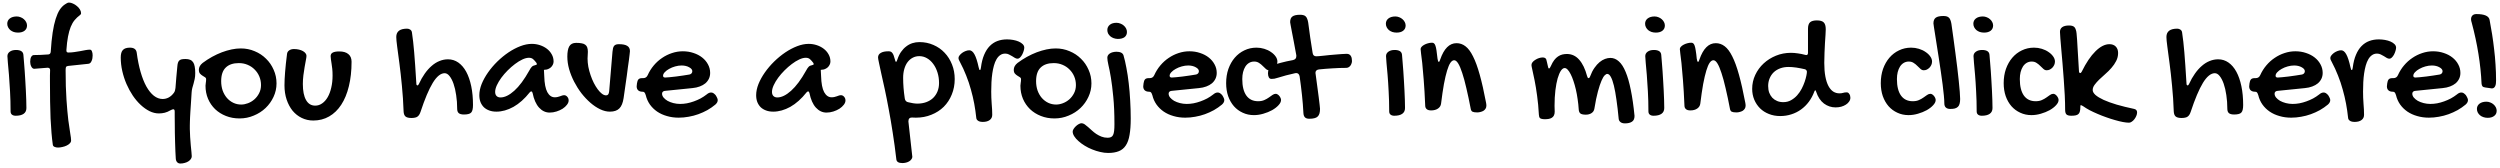 <svg width="253" height="17" viewBox="0 0 253 17" fill="none" xmlns="http://www.w3.org/2000/svg">
<path d="M1.82 3.299C1.669 3.299 1.526 3.278 1.391 3.236C1.26 3.19 1.146 3.127 1.047 3.049C0.953 2.966 0.878 2.869 0.82 2.76C0.763 2.651 0.734 2.531 0.734 2.401C0.734 2.182 0.82 2.005 0.992 1.869C1.169 1.734 1.404 1.666 1.695 1.666C1.831 1.666 1.961 1.692 2.086 1.744C2.211 1.791 2.32 1.856 2.414 1.94C2.513 2.023 2.591 2.122 2.648 2.236C2.706 2.346 2.734 2.46 2.734 2.58C2.734 2.804 2.651 2.981 2.484 3.111C2.323 3.236 2.102 3.299 1.82 3.299ZM0.75 5.682C0.75 5.499 0.828 5.351 0.984 5.236C1.146 5.117 1.357 5.057 1.617 5.057C2.086 5.057 2.336 5.218 2.367 5.541C2.388 5.765 2.409 6.018 2.43 6.299C2.456 6.58 2.479 6.88 2.5 7.197C2.526 7.51 2.547 7.835 2.562 8.174C2.583 8.507 2.602 8.838 2.617 9.166C2.633 9.489 2.646 9.802 2.656 10.104C2.667 10.406 2.672 10.682 2.672 10.932C2.672 11.192 2.578 11.387 2.391 11.518C2.208 11.648 1.94 11.713 1.586 11.713C1.424 11.713 1.297 11.674 1.203 11.596C1.115 11.523 1.07 11.414 1.07 11.268C1.07 10.549 1.052 9.877 1.016 9.252C0.984 8.622 0.948 8.062 0.906 7.572C0.87 7.083 0.833 6.677 0.797 6.354C0.766 6.026 0.75 5.802 0.75 5.682ZM3.453 6.963C3.333 6.953 3.237 6.874 3.164 6.729C3.091 6.583 3.055 6.421 3.055 6.244C3.055 6.161 3.062 6.08 3.078 6.002C3.089 5.919 3.109 5.846 3.141 5.783C3.172 5.721 3.211 5.671 3.258 5.635C3.305 5.593 3.359 5.572 3.422 5.572C3.615 5.572 3.836 5.567 4.086 5.557C4.336 5.541 4.604 5.526 4.891 5.51C5.036 5.494 5.117 5.408 5.133 5.252C5.18 4.497 5.245 3.846 5.328 3.299C5.411 2.752 5.513 2.291 5.633 1.916C5.753 1.536 5.888 1.229 6.039 0.994C6.195 0.76 6.367 0.58 6.555 0.455C6.612 0.414 6.68 0.372 6.758 0.33C6.836 0.283 6.909 0.26 6.977 0.26C7.107 0.26 7.242 0.294 7.383 0.361C7.529 0.424 7.661 0.507 7.781 0.611C7.906 0.71 8.008 0.825 8.086 0.955C8.164 1.08 8.203 1.205 8.203 1.33C8.203 1.377 8.193 1.416 8.172 1.447C8.151 1.473 8.125 1.499 8.094 1.526C7.891 1.677 7.711 1.846 7.555 2.033C7.398 2.221 7.266 2.45 7.156 2.721C7.047 2.992 6.956 3.317 6.883 3.697C6.81 4.078 6.755 4.536 6.719 5.072C6.719 5.156 6.732 5.218 6.758 5.26C6.789 5.296 6.844 5.315 6.922 5.315C7.125 5.315 7.328 5.299 7.531 5.268C7.74 5.236 7.938 5.205 8.125 5.174C8.312 5.137 8.49 5.104 8.656 5.072C8.823 5.041 8.971 5.026 9.102 5.026C9.195 5.026 9.263 5.083 9.305 5.197C9.352 5.307 9.375 5.442 9.375 5.604C9.375 5.697 9.367 5.794 9.352 5.893C9.336 5.992 9.31 6.08 9.273 6.158C9.242 6.236 9.201 6.304 9.148 6.361C9.096 6.414 9.031 6.445 8.953 6.455L6.875 6.674C6.766 6.69 6.698 6.734 6.672 6.807C6.651 6.88 6.641 6.981 6.641 7.111C6.641 8.262 6.669 9.252 6.727 10.08C6.784 10.908 6.846 11.604 6.914 12.166C6.987 12.734 7.052 13.179 7.109 13.502C7.167 13.83 7.195 14.067 7.195 14.213C7.195 14.322 7.151 14.421 7.062 14.51C6.979 14.598 6.87 14.674 6.734 14.736C6.604 14.799 6.461 14.846 6.305 14.877C6.148 14.914 6.003 14.932 5.867 14.932C5.737 14.932 5.62 14.908 5.516 14.861C5.417 14.82 5.359 14.747 5.344 14.643C5.292 14.278 5.247 13.877 5.211 13.44C5.174 13.007 5.143 12.525 5.117 11.994C5.096 11.468 5.081 10.893 5.07 10.268C5.06 9.637 5.055 8.947 5.055 8.197C5.055 8.005 5.055 7.817 5.055 7.635C5.055 7.453 5.06 7.27 5.07 7.088C5.07 6.932 4.984 6.854 4.812 6.854L3.453 6.963ZM16.078 11.479C15.766 11.479 15.453 11.403 15.141 11.252C14.828 11.096 14.529 10.885 14.242 10.619C13.956 10.354 13.69 10.041 13.445 9.682C13.2 9.317 12.987 8.927 12.805 8.51C12.622 8.088 12.479 7.648 12.375 7.19C12.271 6.731 12.219 6.273 12.219 5.815C12.219 5.46 12.292 5.208 12.438 5.057C12.583 4.901 12.82 4.822 13.148 4.822C13.56 4.822 13.789 4.992 13.836 5.33C13.93 6.049 14.06 6.697 14.227 7.276C14.393 7.854 14.588 8.346 14.812 8.752C15.042 9.158 15.294 9.471 15.57 9.69C15.852 9.908 16.148 10.018 16.461 10.018C16.685 10.018 16.896 9.963 17.094 9.854C17.292 9.739 17.463 9.58 17.609 9.377C17.662 9.299 17.695 9.223 17.711 9.151C17.732 9.078 17.747 8.994 17.758 8.901C17.784 8.531 17.812 8.169 17.844 7.815C17.88 7.455 17.914 7.096 17.945 6.736C17.956 6.58 17.977 6.453 18.008 6.354C18.039 6.255 18.086 6.177 18.148 6.119C18.211 6.062 18.292 6.023 18.391 6.002C18.495 5.981 18.625 5.971 18.781 5.971C18.958 5.971 19.109 5.997 19.234 6.049C19.359 6.096 19.461 6.177 19.539 6.291C19.617 6.401 19.672 6.546 19.703 6.729C19.74 6.906 19.758 7.127 19.758 7.393C19.758 7.622 19.74 7.822 19.703 7.994C19.672 8.161 19.633 8.32 19.586 8.471C19.544 8.617 19.503 8.762 19.461 8.908C19.424 9.049 19.401 9.205 19.391 9.377C19.365 9.809 19.341 10.184 19.32 10.502C19.299 10.815 19.281 11.083 19.266 11.307C19.255 11.531 19.245 11.723 19.234 11.885C19.229 12.046 19.224 12.19 19.219 12.315C19.213 12.445 19.211 12.567 19.211 12.682C19.211 12.796 19.211 12.921 19.211 13.057C19.211 13.302 19.221 13.567 19.242 13.854C19.263 14.145 19.284 14.424 19.305 14.69C19.331 14.955 19.354 15.19 19.375 15.393C19.396 15.596 19.406 15.736 19.406 15.815C19.406 15.914 19.375 16.007 19.312 16.096C19.25 16.184 19.167 16.262 19.062 16.33C18.958 16.398 18.836 16.45 18.695 16.486C18.555 16.528 18.406 16.549 18.25 16.549C18.115 16.549 18.005 16.502 17.922 16.408C17.844 16.32 17.799 16.2 17.789 16.049C17.773 15.851 17.76 15.609 17.75 15.322C17.74 15.041 17.729 14.739 17.719 14.416C17.708 14.098 17.701 13.773 17.695 13.44C17.695 13.111 17.693 12.804 17.688 12.518C17.682 12.236 17.68 11.989 17.68 11.775C17.68 11.562 17.68 11.408 17.68 11.315C17.68 11.221 17.669 11.156 17.648 11.119C17.628 11.078 17.588 11.057 17.531 11.057C17.5 11.057 17.458 11.067 17.406 11.088C17.354 11.104 17.294 11.132 17.227 11.174C17.044 11.283 16.859 11.361 16.672 11.408C16.484 11.455 16.287 11.479 16.078 11.479ZM20.797 8.674C20.797 8.585 20.807 8.486 20.828 8.377C20.849 8.268 20.859 8.148 20.859 8.018C20.859 7.929 20.82 7.861 20.742 7.815C20.669 7.768 20.586 7.716 20.492 7.658C20.398 7.601 20.312 7.528 20.234 7.44C20.162 7.351 20.125 7.223 20.125 7.057C20.125 6.937 20.156 6.817 20.219 6.697C20.287 6.578 20.383 6.468 20.508 6.369C20.815 6.14 21.133 5.934 21.461 5.752C21.794 5.57 22.125 5.416 22.453 5.291C22.787 5.166 23.115 5.07 23.438 5.002C23.76 4.934 24.07 4.901 24.367 4.901C24.867 4.901 25.336 4.994 25.773 5.182C26.216 5.364 26.599 5.617 26.922 5.94C27.25 6.257 27.508 6.632 27.695 7.065C27.888 7.492 27.984 7.95 27.984 8.44C27.984 8.919 27.883 9.374 27.68 9.807C27.482 10.234 27.213 10.609 26.875 10.932C26.537 11.255 26.138 11.51 25.68 11.697C25.227 11.89 24.747 11.986 24.242 11.986C23.747 11.986 23.289 11.903 22.867 11.736C22.445 11.57 22.081 11.341 21.773 11.049C21.466 10.752 21.227 10.403 21.055 10.002C20.883 9.596 20.797 9.153 20.797 8.674ZM24.414 10.58C24.633 10.58 24.859 10.536 25.094 10.447C25.328 10.359 25.542 10.231 25.734 10.065C25.932 9.893 26.094 9.684 26.219 9.44C26.349 9.195 26.414 8.919 26.414 8.611C26.414 8.299 26.357 8.007 26.242 7.736C26.128 7.466 25.969 7.231 25.766 7.033C25.568 6.83 25.331 6.671 25.055 6.557C24.784 6.442 24.49 6.385 24.172 6.385C23.594 6.385 23.151 6.536 22.844 6.838C22.537 7.135 22.383 7.593 22.383 8.213C22.383 8.552 22.432 8.867 22.531 9.158C22.635 9.445 22.779 9.695 22.961 9.908C23.143 10.117 23.357 10.281 23.602 10.4C23.852 10.52 24.122 10.58 24.414 10.58ZM30.648 8.502C30.648 9.2 30.755 9.739 30.969 10.119C31.182 10.499 31.492 10.69 31.898 10.69C32.154 10.69 32.388 10.614 32.602 10.463C32.82 10.312 33.008 10.101 33.164 9.83C33.32 9.559 33.44 9.239 33.523 8.869C33.612 8.494 33.656 8.088 33.656 7.651C33.656 7.385 33.646 7.156 33.625 6.963C33.604 6.765 33.581 6.591 33.555 6.44C33.534 6.283 33.513 6.145 33.492 6.026C33.471 5.906 33.461 5.791 33.461 5.682C33.461 5.515 33.531 5.395 33.672 5.322C33.812 5.244 34.036 5.205 34.344 5.205C34.734 5.205 35.036 5.294 35.25 5.471C35.469 5.648 35.578 5.906 35.578 6.244C35.578 7.166 35.487 7.994 35.305 8.729C35.128 9.463 34.87 10.088 34.531 10.604C34.198 11.114 33.792 11.507 33.312 11.783C32.833 12.059 32.297 12.197 31.703 12.197C31.281 12.197 30.891 12.109 30.531 11.932C30.177 11.76 29.87 11.518 29.609 11.205C29.354 10.887 29.154 10.512 29.008 10.08C28.862 9.643 28.789 9.164 28.789 8.643C28.789 8.445 28.794 8.234 28.805 8.01C28.815 7.786 28.831 7.546 28.852 7.291C28.872 7.031 28.898 6.749 28.93 6.447C28.966 6.145 29.005 5.817 29.047 5.463C29.062 5.312 29.133 5.192 29.258 5.104C29.388 5.01 29.552 4.963 29.75 4.963C29.927 4.963 30.094 4.981 30.25 5.018C30.406 5.054 30.539 5.104 30.648 5.166C30.763 5.229 30.852 5.302 30.914 5.385C30.982 5.468 31.016 5.557 31.016 5.651C31.016 5.744 30.995 5.893 30.953 6.096C30.917 6.294 30.875 6.523 30.828 6.783C30.787 7.039 30.745 7.317 30.703 7.619C30.667 7.916 30.648 8.21 30.648 8.502ZM40.102 3.744C40.102 3.182 40.466 2.901 41.195 2.901C41.32 2.901 41.43 2.934 41.523 3.002C41.617 3.07 41.672 3.164 41.688 3.283C41.734 3.601 41.776 3.916 41.812 4.229C41.849 4.541 41.883 4.893 41.914 5.283C41.95 5.669 41.984 6.117 42.016 6.627C42.052 7.132 42.091 7.736 42.133 8.44C42.133 8.512 42.143 8.565 42.164 8.596C42.19 8.627 42.219 8.643 42.25 8.643C42.297 8.643 42.344 8.596 42.391 8.502C42.568 8.111 42.766 7.762 42.984 7.455C43.203 7.143 43.438 6.88 43.688 6.666C43.938 6.447 44.2 6.283 44.477 6.174C44.758 6.059 45.044 6.002 45.336 6.002C45.721 6.002 46.07 6.111 46.383 6.33C46.695 6.549 46.961 6.859 47.18 7.26C47.398 7.661 47.568 8.148 47.688 8.721C47.807 9.289 47.867 9.924 47.867 10.627C47.867 10.82 47.852 10.979 47.82 11.104C47.794 11.223 47.747 11.32 47.68 11.393C47.612 11.466 47.518 11.515 47.398 11.541C47.279 11.572 47.13 11.588 46.953 11.588C46.708 11.588 46.531 11.541 46.422 11.447C46.318 11.354 46.266 11.208 46.266 11.01C46.266 10.52 46.232 10.059 46.164 9.627C46.102 9.19 46.013 8.807 45.898 8.479C45.784 8.151 45.648 7.89 45.492 7.697C45.341 7.505 45.177 7.408 45 7.408C44.599 7.408 44.198 7.734 43.797 8.385C43.401 9.036 42.987 10.018 42.555 11.33C42.513 11.45 42.466 11.549 42.414 11.627C42.362 11.705 42.3 11.768 42.227 11.815C42.159 11.861 42.075 11.893 41.977 11.908C41.878 11.929 41.76 11.94 41.625 11.94C41.349 11.94 41.151 11.887 41.031 11.783C40.917 11.679 40.854 11.507 40.844 11.268C40.812 10.361 40.755 9.497 40.672 8.674C40.594 7.846 40.51 7.098 40.422 6.432C40.339 5.76 40.263 5.192 40.195 4.729C40.133 4.26 40.102 3.932 40.102 3.744ZM53.82 4.44C54.107 4.44 54.383 4.484 54.648 4.572C54.914 4.661 55.148 4.783 55.352 4.94C55.555 5.096 55.716 5.283 55.836 5.502C55.961 5.721 56.023 5.963 56.023 6.229C56.023 6.338 55.997 6.445 55.945 6.549C55.898 6.648 55.833 6.736 55.75 6.815C55.667 6.887 55.57 6.947 55.461 6.994C55.357 7.036 55.247 7.057 55.133 7.057C55.122 7.057 55.112 7.059 55.102 7.065C55.096 7.065 55.089 7.065 55.078 7.065C55.068 7.07 55.057 7.072 55.047 7.072L55.078 7.697C55.099 8.442 55.203 8.986 55.391 9.33C55.583 9.674 55.833 9.846 56.141 9.846C56.25 9.846 56.346 9.835 56.43 9.815C56.518 9.794 56.599 9.77 56.672 9.744C56.75 9.713 56.823 9.687 56.891 9.666C56.958 9.645 57.026 9.635 57.094 9.635C57.214 9.635 57.318 9.687 57.406 9.791C57.5 9.895 57.547 10.02 57.547 10.166C57.547 10.312 57.49 10.458 57.375 10.604C57.266 10.749 57.12 10.882 56.938 11.002C56.755 11.117 56.55 11.21 56.32 11.283C56.091 11.356 55.859 11.393 55.625 11.393C55.219 11.393 54.862 11.226 54.555 10.893C54.247 10.554 54.029 10.059 53.898 9.408C53.867 9.304 53.825 9.252 53.773 9.252C53.711 9.252 53.656 9.283 53.609 9.346C53.094 9.997 52.544 10.486 51.961 10.815C51.378 11.137 50.802 11.299 50.234 11.299C49.969 11.299 49.729 11.26 49.516 11.182C49.302 11.104 49.12 10.994 48.969 10.854C48.823 10.708 48.708 10.533 48.625 10.33C48.547 10.122 48.508 9.89 48.508 9.635C48.508 9.276 48.586 8.898 48.742 8.502C48.904 8.106 49.12 7.716 49.391 7.33C49.661 6.945 49.974 6.578 50.328 6.229C50.688 5.88 51.062 5.572 51.453 5.307C51.849 5.041 52.25 4.83 52.656 4.674C53.062 4.518 53.45 4.44 53.82 4.44ZM53.562 7.143C53.656 6.966 53.742 6.838 53.82 6.76C53.898 6.677 54.01 6.622 54.156 6.596C54.271 6.58 54.328 6.544 54.328 6.486C54.328 6.445 54.312 6.401 54.281 6.354C54.182 6.218 54.078 6.101 53.969 6.002C53.859 5.898 53.714 5.846 53.531 5.846C53.333 5.846 53.112 5.903 52.867 6.018C52.622 6.132 52.372 6.286 52.117 6.479C51.867 6.666 51.62 6.882 51.375 7.127C51.135 7.367 50.922 7.614 50.734 7.869C50.547 8.124 50.396 8.377 50.281 8.627C50.167 8.877 50.109 9.101 50.109 9.299C50.109 9.476 50.156 9.614 50.25 9.713C50.349 9.812 50.482 9.861 50.648 9.861C51.075 9.861 51.542 9.635 52.047 9.182C52.552 8.729 53.057 8.049 53.562 7.143ZM61.984 5.236C62 5.091 62.018 4.971 62.039 4.877C62.065 4.778 62.102 4.7 62.148 4.643C62.2 4.58 62.266 4.536 62.344 4.51C62.422 4.484 62.521 4.471 62.641 4.471C63.021 4.471 63.3 4.528 63.477 4.643C63.659 4.752 63.75 4.929 63.75 5.174C63.75 5.221 63.74 5.325 63.719 5.486C63.703 5.643 63.68 5.838 63.648 6.072C63.617 6.302 63.581 6.557 63.539 6.838C63.503 7.114 63.466 7.395 63.43 7.682C63.336 8.348 63.229 9.096 63.109 9.924C63.036 10.414 62.891 10.765 62.672 10.979C62.458 11.192 62.141 11.299 61.719 11.299C61.401 11.299 61.073 11.218 60.734 11.057C60.396 10.895 60.068 10.677 59.75 10.4C59.432 10.124 59.13 9.804 58.844 9.44C58.562 9.07 58.315 8.679 58.102 8.268C57.888 7.851 57.719 7.427 57.594 6.994C57.474 6.562 57.414 6.14 57.414 5.729C57.414 5.265 57.479 4.919 57.609 4.69C57.745 4.455 57.977 4.338 58.305 4.338C58.534 4.338 58.724 4.354 58.875 4.385C59.026 4.411 59.146 4.46 59.234 4.533C59.328 4.601 59.393 4.692 59.43 4.807C59.471 4.921 59.492 5.065 59.492 5.236C59.492 5.351 59.487 5.466 59.477 5.58C59.466 5.695 59.461 5.809 59.461 5.924C59.461 6.19 59.487 6.468 59.539 6.76C59.596 7.046 59.672 7.328 59.766 7.604C59.859 7.88 59.969 8.143 60.094 8.393C60.219 8.637 60.352 8.854 60.492 9.041C60.633 9.229 60.773 9.377 60.914 9.486C61.06 9.596 61.2 9.651 61.336 9.651C61.43 9.651 61.5 9.619 61.547 9.557C61.599 9.494 61.633 9.387 61.648 9.236L61.984 5.236ZM71.516 9.557C71.667 9.427 71.815 9.361 71.961 9.361C72.044 9.361 72.12 9.382 72.188 9.424C72.255 9.466 72.331 9.531 72.414 9.619C72.492 9.739 72.547 9.838 72.578 9.916C72.615 9.989 72.633 10.062 72.633 10.135C72.633 10.291 72.555 10.44 72.398 10.58C72.148 10.789 71.878 10.976 71.586 11.143C71.294 11.304 70.99 11.442 70.672 11.557C70.354 11.671 70.026 11.757 69.688 11.815C69.349 11.877 69.013 11.908 68.68 11.908C68.258 11.908 67.862 11.854 67.492 11.744C67.122 11.64 66.792 11.489 66.5 11.291C66.213 11.093 65.971 10.856 65.773 10.58C65.576 10.299 65.435 9.984 65.352 9.635C65.305 9.489 65.26 9.395 65.219 9.354C65.182 9.307 65.12 9.283 65.031 9.283C64.838 9.283 64.69 9.236 64.586 9.143C64.482 9.049 64.43 8.914 64.43 8.736C64.43 8.664 64.435 8.617 64.445 8.596L64.461 8.44C64.487 8.252 64.537 8.117 64.609 8.033C64.688 7.95 64.807 7.908 64.969 7.908H65.086C65.305 7.908 65.458 7.807 65.547 7.604C65.708 7.244 65.914 6.916 66.164 6.619C66.414 6.322 66.695 6.07 67.008 5.861C67.32 5.648 67.654 5.484 68.008 5.369C68.367 5.249 68.732 5.19 69.102 5.19C69.487 5.19 69.846 5.247 70.18 5.361C70.518 5.471 70.812 5.624 71.062 5.822C71.312 6.02 71.508 6.252 71.648 6.518C71.794 6.783 71.867 7.07 71.867 7.377C71.867 7.591 71.826 7.786 71.742 7.963C71.659 8.14 71.539 8.296 71.383 8.432C71.227 8.562 71.037 8.669 70.812 8.752C70.594 8.835 70.344 8.89 70.062 8.916L67.352 9.19C67.247 9.19 67.162 9.216 67.094 9.268C67.031 9.32 67 9.39 67 9.479C67 9.614 67.049 9.744 67.148 9.869C67.253 9.994 67.388 10.106 67.555 10.205C67.727 10.299 67.922 10.374 68.141 10.432C68.365 10.489 68.594 10.518 68.828 10.518C69.052 10.518 69.281 10.497 69.516 10.455C69.755 10.408 69.99 10.343 70.219 10.26C70.453 10.177 70.68 10.078 70.898 9.963C71.117 9.843 71.323 9.708 71.516 9.557ZM69.773 7.541C69.852 7.526 69.919 7.489 69.977 7.432C70.034 7.369 70.062 7.294 70.062 7.205C70.062 7.127 70.034 7.054 69.977 6.986C69.919 6.919 69.841 6.859 69.742 6.807C69.643 6.749 69.529 6.705 69.398 6.674C69.268 6.643 69.13 6.627 68.984 6.627C68.771 6.627 68.552 6.658 68.328 6.721C68.104 6.783 67.901 6.867 67.719 6.971C67.537 7.07 67.388 7.182 67.273 7.307C67.159 7.427 67.102 7.546 67.102 7.666C67.102 7.786 67.174 7.846 67.32 7.846C67.409 7.846 67.552 7.835 67.75 7.815C67.948 7.794 68.167 7.77 68.406 7.744C68.646 7.713 68.888 7.679 69.133 7.643C69.378 7.606 69.591 7.572 69.773 7.541ZM81.836 4.44C82.122 4.44 82.398 4.484 82.664 4.572C82.93 4.661 83.164 4.783 83.367 4.94C83.57 5.096 83.732 5.283 83.852 5.502C83.977 5.721 84.039 5.963 84.039 6.229C84.039 6.338 84.013 6.445 83.961 6.549C83.914 6.648 83.849 6.736 83.766 6.815C83.682 6.887 83.586 6.947 83.477 6.994C83.372 7.036 83.263 7.057 83.148 7.057C83.138 7.057 83.128 7.059 83.117 7.065C83.112 7.065 83.104 7.065 83.094 7.065C83.083 7.07 83.073 7.072 83.062 7.072L83.094 7.697C83.115 8.442 83.219 8.986 83.406 9.33C83.599 9.674 83.849 9.846 84.156 9.846C84.266 9.846 84.362 9.835 84.445 9.815C84.534 9.794 84.615 9.77 84.688 9.744C84.766 9.713 84.838 9.687 84.906 9.666C84.974 9.645 85.042 9.635 85.109 9.635C85.229 9.635 85.333 9.687 85.422 9.791C85.516 9.895 85.562 10.02 85.562 10.166C85.562 10.312 85.505 10.458 85.391 10.604C85.281 10.749 85.135 10.882 84.953 11.002C84.771 11.117 84.565 11.21 84.336 11.283C84.107 11.356 83.875 11.393 83.641 11.393C83.234 11.393 82.878 11.226 82.57 10.893C82.263 10.554 82.044 10.059 81.914 9.408C81.883 9.304 81.841 9.252 81.789 9.252C81.727 9.252 81.672 9.283 81.625 9.346C81.109 9.997 80.56 10.486 79.977 10.815C79.393 11.137 78.818 11.299 78.25 11.299C77.984 11.299 77.745 11.26 77.531 11.182C77.318 11.104 77.135 10.994 76.984 10.854C76.838 10.708 76.724 10.533 76.641 10.33C76.562 10.122 76.523 9.89 76.523 9.635C76.523 9.276 76.602 8.898 76.758 8.502C76.919 8.106 77.135 7.716 77.406 7.33C77.677 6.945 77.99 6.578 78.344 6.229C78.703 5.88 79.078 5.572 79.469 5.307C79.865 5.041 80.266 4.83 80.672 4.674C81.078 4.518 81.466 4.44 81.836 4.44ZM81.578 7.143C81.672 6.966 81.758 6.838 81.836 6.76C81.914 6.677 82.026 6.622 82.172 6.596C82.287 6.58 82.344 6.544 82.344 6.486C82.344 6.445 82.328 6.401 82.297 6.354C82.198 6.218 82.094 6.101 81.984 6.002C81.875 5.898 81.729 5.846 81.547 5.846C81.349 5.846 81.128 5.903 80.883 6.018C80.638 6.132 80.388 6.286 80.133 6.479C79.883 6.666 79.635 6.882 79.391 7.127C79.151 7.367 78.938 7.614 78.75 7.869C78.562 8.124 78.412 8.377 78.297 8.627C78.182 8.877 78.125 9.101 78.125 9.299C78.125 9.476 78.172 9.614 78.266 9.713C78.365 9.812 78.497 9.861 78.664 9.861C79.091 9.861 79.557 9.635 80.062 9.182C80.568 8.729 81.073 8.049 81.578 7.143ZM88.859 5.815C88.859 5.611 88.951 5.458 89.133 5.354C89.315 5.244 89.576 5.19 89.914 5.19C89.992 5.19 90.062 5.2 90.125 5.221C90.188 5.242 90.242 5.283 90.289 5.346C90.341 5.403 90.388 5.484 90.43 5.588C90.471 5.692 90.513 5.825 90.555 5.986C90.596 6.169 90.638 6.26 90.68 6.26C90.716 6.26 90.76 6.184 90.812 6.033C90.906 5.736 91.029 5.479 91.18 5.26C91.336 5.036 91.51 4.851 91.703 4.705C91.896 4.554 92.104 4.442 92.328 4.369C92.557 4.296 92.797 4.26 93.047 4.26C93.552 4.26 94.023 4.356 94.461 4.549C94.898 4.736 95.276 4.999 95.594 5.338C95.912 5.671 96.162 6.067 96.344 6.526C96.526 6.979 96.617 7.471 96.617 8.002C96.617 8.565 96.518 9.085 96.32 9.565C96.128 10.044 95.857 10.458 95.508 10.807C95.159 11.15 94.742 11.419 94.258 11.611C93.779 11.809 93.253 11.908 92.68 11.908L92.281 11.893C92.047 11.893 91.93 12.025 91.93 12.291L92.328 15.877C92.323 15.966 92.292 16.046 92.234 16.119C92.182 16.197 92.109 16.265 92.016 16.322C91.927 16.38 91.82 16.424 91.695 16.455C91.576 16.486 91.451 16.502 91.32 16.502C90.945 16.502 90.742 16.38 90.711 16.135C90.602 15.187 90.479 14.286 90.344 13.432C90.213 12.578 90.078 11.783 89.938 11.049C89.802 10.309 89.669 9.637 89.539 9.033C89.409 8.429 89.292 7.903 89.188 7.455C89.088 7.007 89.01 6.643 88.953 6.361C88.891 6.08 88.859 5.898 88.859 5.815ZM91.398 7.877C91.398 8.216 91.412 8.552 91.438 8.885C91.463 9.213 91.505 9.57 91.562 9.955C91.594 10.19 91.721 10.322 91.945 10.354C92.081 10.385 92.232 10.416 92.398 10.447C92.57 10.473 92.713 10.486 92.828 10.486C93.162 10.486 93.463 10.437 93.734 10.338C94.005 10.239 94.237 10.098 94.43 9.916C94.622 9.729 94.771 9.507 94.875 9.252C94.979 8.997 95.031 8.713 95.031 8.401C95.031 8.02 94.979 7.666 94.875 7.338C94.771 7.005 94.628 6.716 94.445 6.471C94.268 6.226 94.057 6.033 93.812 5.893C93.573 5.752 93.312 5.682 93.031 5.682C92.787 5.682 92.562 5.736 92.359 5.846C92.162 5.95 91.99 6.098 91.844 6.291C91.703 6.479 91.594 6.708 91.516 6.979C91.438 7.249 91.398 7.549 91.398 7.877ZM101.727 5.424C101.534 5.424 101.365 5.476 101.219 5.58C101.073 5.679 100.948 5.82 100.844 6.002C100.74 6.179 100.654 6.39 100.586 6.635C100.518 6.874 100.464 7.137 100.422 7.424C100.38 7.71 100.352 8.01 100.336 8.322C100.32 8.635 100.312 8.95 100.312 9.268C100.312 9.684 100.328 10.096 100.359 10.502C100.396 10.903 100.414 11.275 100.414 11.619C100.414 11.843 100.331 12.018 100.164 12.143C99.997 12.273 99.76 12.338 99.453 12.338C99.396 12.338 99.331 12.333 99.258 12.322C99.185 12.312 99.115 12.291 99.047 12.26C98.984 12.229 98.927 12.184 98.875 12.127C98.828 12.075 98.802 12.002 98.797 11.908C98.75 11.45 98.682 10.981 98.594 10.502C98.505 10.023 98.393 9.546 98.258 9.072C98.128 8.593 97.969 8.119 97.781 7.651C97.599 7.182 97.388 6.723 97.148 6.276C97.107 6.197 97.07 6.124 97.039 6.057C97.013 5.989 97 5.924 97 5.861C97 5.783 97.034 5.7 97.102 5.611C97.174 5.518 97.263 5.432 97.367 5.354C97.477 5.276 97.594 5.213 97.719 5.166C97.849 5.114 97.974 5.088 98.094 5.088C98.292 5.088 98.466 5.226 98.617 5.502C98.768 5.773 98.909 6.208 99.039 6.807C99.065 6.911 99.086 6.984 99.102 7.026C99.117 7.067 99.138 7.088 99.164 7.088C99.221 7.088 99.258 6.999 99.273 6.822C99.336 6.328 99.443 5.903 99.594 5.549C99.745 5.19 99.932 4.895 100.156 4.666C100.385 4.432 100.646 4.26 100.938 4.151C101.234 4.041 101.56 3.986 101.914 3.986C102.117 3.986 102.323 4.005 102.531 4.041C102.74 4.078 102.927 4.132 103.094 4.205C103.26 4.278 103.396 4.367 103.5 4.471C103.604 4.575 103.656 4.692 103.656 4.822C103.656 4.916 103.635 5.028 103.594 5.158C103.557 5.283 103.508 5.406 103.445 5.526C103.383 5.64 103.31 5.739 103.227 5.822C103.148 5.901 103.068 5.94 102.984 5.94C102.891 5.94 102.799 5.914 102.711 5.861C102.622 5.804 102.526 5.744 102.422 5.682C102.323 5.619 102.216 5.562 102.102 5.51C101.992 5.453 101.867 5.424 101.727 5.424ZM103.266 8.674C103.266 8.585 103.276 8.486 103.297 8.377C103.318 8.268 103.328 8.148 103.328 8.018C103.328 7.929 103.289 7.861 103.211 7.815C103.138 7.768 103.055 7.716 102.961 7.658C102.867 7.601 102.781 7.528 102.703 7.44C102.63 7.351 102.594 7.223 102.594 7.057C102.594 6.937 102.625 6.817 102.688 6.697C102.755 6.578 102.852 6.468 102.977 6.369C103.284 6.14 103.602 5.934 103.93 5.752C104.263 5.57 104.594 5.416 104.922 5.291C105.255 5.166 105.583 5.07 105.906 5.002C106.229 4.934 106.539 4.901 106.836 4.901C107.336 4.901 107.805 4.994 108.242 5.182C108.685 5.364 109.068 5.617 109.391 5.94C109.719 6.257 109.977 6.632 110.164 7.065C110.357 7.492 110.453 7.95 110.453 8.44C110.453 8.919 110.352 9.374 110.148 9.807C109.951 10.234 109.682 10.609 109.344 10.932C109.005 11.255 108.607 11.51 108.148 11.697C107.695 11.89 107.216 11.986 106.711 11.986C106.216 11.986 105.758 11.903 105.336 11.736C104.914 11.57 104.549 11.341 104.242 11.049C103.935 10.752 103.695 10.403 103.523 10.002C103.352 9.596 103.266 9.153 103.266 8.674ZM106.883 10.58C107.102 10.58 107.328 10.536 107.562 10.447C107.797 10.359 108.01 10.231 108.203 10.065C108.401 9.893 108.562 9.684 108.688 9.44C108.818 9.195 108.883 8.919 108.883 8.611C108.883 8.299 108.826 8.007 108.711 7.736C108.596 7.466 108.438 7.231 108.234 7.033C108.036 6.83 107.799 6.671 107.523 6.557C107.253 6.442 106.958 6.385 106.641 6.385C106.062 6.385 105.62 6.536 105.312 6.838C105.005 7.135 104.852 7.593 104.852 8.213C104.852 8.552 104.901 8.867 105 9.158C105.104 9.445 105.247 9.695 105.43 9.908C105.612 10.117 105.826 10.281 106.07 10.4C106.32 10.52 106.591 10.58 106.883 10.58ZM112.094 13.94C112.229 13.94 112.341 13.919 112.43 13.877C112.518 13.841 112.589 13.77 112.641 13.666C112.693 13.562 112.729 13.421 112.75 13.244C112.771 13.067 112.781 12.841 112.781 12.565C112.781 11.497 112.742 10.578 112.664 9.807C112.591 9.036 112.51 8.385 112.422 7.854C112.333 7.322 112.25 6.898 112.172 6.58C112.099 6.257 112.062 6.012 112.062 5.846C112.062 5.669 112.143 5.526 112.305 5.416C112.466 5.307 112.688 5.247 112.969 5.236C113.37 5.236 113.612 5.354 113.695 5.588C113.805 5.958 113.904 6.385 113.992 6.869C114.086 7.348 114.164 7.867 114.227 8.424C114.294 8.981 114.344 9.565 114.375 10.174C114.411 10.778 114.43 11.387 114.43 12.002C114.43 12.653 114.391 13.2 114.312 13.643C114.24 14.091 114.112 14.45 113.93 14.721C113.753 14.992 113.518 15.184 113.227 15.299C112.935 15.419 112.573 15.479 112.141 15.479C111.885 15.479 111.617 15.445 111.336 15.377C111.06 15.315 110.789 15.229 110.523 15.119C110.258 15.015 110.008 14.89 109.773 14.744C109.534 14.598 109.326 14.445 109.148 14.283C108.966 14.127 108.823 13.966 108.719 13.799C108.609 13.632 108.555 13.471 108.555 13.315C108.555 13.236 108.586 13.148 108.648 13.049C108.711 12.95 108.789 12.856 108.883 12.768C108.971 12.684 109.068 12.614 109.172 12.557C109.276 12.499 109.37 12.471 109.453 12.471C109.552 12.471 109.656 12.507 109.766 12.58C109.87 12.653 109.984 12.744 110.109 12.854C110.229 12.963 110.359 13.08 110.5 13.205C110.635 13.33 110.784 13.447 110.945 13.557C111.112 13.666 111.289 13.757 111.477 13.83C111.664 13.903 111.87 13.94 112.094 13.94ZM113.117 3.94C112.966 3.934 112.826 3.908 112.695 3.861C112.57 3.815 112.461 3.752 112.367 3.674C112.273 3.591 112.198 3.497 112.141 3.393C112.089 3.283 112.062 3.166 112.062 3.041C112.062 2.822 112.146 2.645 112.312 2.51C112.479 2.374 112.703 2.307 112.984 2.307C113.125 2.307 113.258 2.333 113.383 2.385C113.513 2.432 113.628 2.499 113.727 2.588C113.826 2.671 113.904 2.77 113.961 2.885C114.018 2.994 114.047 3.111 114.047 3.236C114.047 3.46 113.966 3.635 113.805 3.76C113.643 3.88 113.414 3.94 113.117 3.94ZM122.781 9.557C122.932 9.427 123.081 9.361 123.227 9.361C123.31 9.361 123.385 9.382 123.453 9.424C123.521 9.466 123.596 9.531 123.68 9.619C123.758 9.739 123.812 9.838 123.844 9.916C123.88 9.989 123.898 10.062 123.898 10.135C123.898 10.291 123.82 10.44 123.664 10.58C123.414 10.789 123.143 10.976 122.852 11.143C122.56 11.304 122.255 11.442 121.938 11.557C121.62 11.671 121.292 11.757 120.953 11.815C120.615 11.877 120.279 11.908 119.945 11.908C119.523 11.908 119.128 11.854 118.758 11.744C118.388 11.64 118.057 11.489 117.766 11.291C117.479 11.093 117.237 10.856 117.039 10.58C116.841 10.299 116.701 9.984 116.617 9.635C116.57 9.489 116.526 9.395 116.484 9.354C116.448 9.307 116.385 9.283 116.297 9.283C116.104 9.283 115.956 9.236 115.852 9.143C115.747 9.049 115.695 8.914 115.695 8.736C115.695 8.664 115.701 8.617 115.711 8.596L115.727 8.44C115.753 8.252 115.802 8.117 115.875 8.033C115.953 7.95 116.073 7.908 116.234 7.908H116.352C116.57 7.908 116.724 7.807 116.812 7.604C116.974 7.244 117.18 6.916 117.43 6.619C117.68 6.322 117.961 6.07 118.273 5.861C118.586 5.648 118.919 5.484 119.273 5.369C119.633 5.249 119.997 5.19 120.367 5.19C120.753 5.19 121.112 5.247 121.445 5.361C121.784 5.471 122.078 5.624 122.328 5.822C122.578 6.02 122.773 6.252 122.914 6.518C123.06 6.783 123.133 7.07 123.133 7.377C123.133 7.591 123.091 7.786 123.008 7.963C122.924 8.14 122.805 8.296 122.648 8.432C122.492 8.562 122.302 8.669 122.078 8.752C121.859 8.835 121.609 8.89 121.328 8.916L118.617 9.19C118.513 9.19 118.427 9.216 118.359 9.268C118.297 9.32 118.266 9.39 118.266 9.479C118.266 9.614 118.315 9.744 118.414 9.869C118.518 9.994 118.654 10.106 118.82 10.205C118.992 10.299 119.188 10.374 119.406 10.432C119.63 10.489 119.859 10.518 120.094 10.518C120.318 10.518 120.547 10.497 120.781 10.455C121.021 10.408 121.255 10.343 121.484 10.26C121.719 10.177 121.945 10.078 122.164 9.963C122.383 9.843 122.589 9.708 122.781 9.557ZM121.039 7.541C121.117 7.526 121.185 7.489 121.242 7.432C121.299 7.369 121.328 7.294 121.328 7.205C121.328 7.127 121.299 7.054 121.242 6.986C121.185 6.919 121.107 6.859 121.008 6.807C120.909 6.749 120.794 6.705 120.664 6.674C120.534 6.643 120.396 6.627 120.25 6.627C120.036 6.627 119.818 6.658 119.594 6.721C119.37 6.783 119.167 6.867 118.984 6.971C118.802 7.07 118.654 7.182 118.539 7.307C118.424 7.427 118.367 7.546 118.367 7.666C118.367 7.786 118.44 7.846 118.586 7.846C118.674 7.846 118.818 7.835 119.016 7.815C119.214 7.794 119.432 7.77 119.672 7.744C119.911 7.713 120.154 7.679 120.398 7.643C120.643 7.606 120.857 7.572 121.039 7.541ZM127.156 4.822C127.427 4.822 127.69 4.861 127.945 4.94C128.201 5.018 128.424 5.124 128.617 5.26C128.815 5.39 128.974 5.541 129.094 5.713C129.214 5.88 129.273 6.052 129.273 6.229C129.273 6.343 129.25 6.455 129.203 6.565C129.156 6.669 129.094 6.762 129.016 6.846C128.938 6.924 128.849 6.989 128.75 7.041C128.651 7.088 128.547 7.111 128.438 7.111C128.318 7.111 128.208 7.067 128.109 6.979C128.01 6.885 127.904 6.783 127.789 6.674C127.68 6.559 127.555 6.458 127.414 6.369C127.279 6.276 127.115 6.229 126.922 6.229C126.734 6.229 126.565 6.273 126.414 6.361C126.263 6.45 126.135 6.575 126.031 6.736C125.932 6.893 125.854 7.08 125.797 7.299C125.745 7.512 125.719 7.747 125.719 8.002C125.719 8.731 125.857 9.289 126.133 9.674C126.409 10.054 126.805 10.244 127.32 10.244C127.565 10.244 127.773 10.205 127.945 10.127C128.122 10.049 128.276 9.963 128.406 9.869C128.542 9.776 128.664 9.69 128.773 9.611C128.883 9.533 128.995 9.494 129.109 9.494C129.172 9.494 129.234 9.515 129.297 9.557C129.359 9.593 129.414 9.643 129.461 9.705C129.513 9.762 129.555 9.828 129.586 9.901C129.622 9.973 129.641 10.046 129.641 10.119C129.641 10.291 129.555 10.468 129.383 10.65C129.216 10.833 129 10.999 128.734 11.15C128.469 11.296 128.172 11.416 127.844 11.51C127.521 11.604 127.206 11.65 126.898 11.65C126.487 11.65 126.109 11.57 125.766 11.408C125.422 11.252 125.125 11.033 124.875 10.752C124.625 10.466 124.43 10.124 124.289 9.729C124.154 9.333 124.086 8.895 124.086 8.416C124.086 7.895 124.161 7.416 124.312 6.979C124.469 6.541 124.682 6.164 124.953 5.846C125.229 5.523 125.555 5.273 125.93 5.096C126.305 4.914 126.714 4.822 127.156 4.822ZM130.562 2.244C130.562 1.968 130.641 1.776 130.797 1.666C130.953 1.552 131.211 1.494 131.57 1.494C131.701 1.494 131.81 1.507 131.898 1.533C131.992 1.554 132.07 1.596 132.133 1.658C132.201 1.721 132.253 1.804 132.289 1.908C132.331 2.007 132.365 2.135 132.391 2.291C132.453 2.776 132.521 3.276 132.594 3.791C132.672 4.307 132.753 4.825 132.836 5.346C132.867 5.58 132.99 5.697 133.203 5.697C133.26 5.697 133.354 5.692 133.484 5.682C133.62 5.666 133.779 5.651 133.961 5.635C134.143 5.614 134.339 5.593 134.547 5.572C134.76 5.552 134.971 5.533 135.18 5.518C135.393 5.497 135.594 5.481 135.781 5.471C135.974 5.455 136.143 5.447 136.289 5.447C136.404 5.447 136.495 5.471 136.562 5.518C136.63 5.559 136.682 5.617 136.719 5.69C136.76 5.757 136.786 5.835 136.797 5.924C136.812 6.007 136.82 6.093 136.82 6.182C136.82 6.26 136.805 6.341 136.773 6.424C136.747 6.507 136.708 6.583 136.656 6.651C136.609 6.713 136.549 6.765 136.477 6.807C136.404 6.848 136.32 6.869 136.227 6.869C135.773 6.869 135.315 6.885 134.852 6.916C134.393 6.942 133.935 6.979 133.477 7.026C133.242 7.057 133.125 7.174 133.125 7.377C133.125 7.393 133.128 7.414 133.133 7.44C133.138 7.46 133.141 7.479 133.141 7.494C133.203 7.947 133.26 8.372 133.312 8.768C133.37 9.164 133.417 9.518 133.453 9.83C133.495 10.137 133.526 10.395 133.547 10.604C133.573 10.807 133.586 10.942 133.586 11.01C133.586 11.197 133.568 11.354 133.531 11.479C133.495 11.609 133.435 11.713 133.352 11.791C133.268 11.874 133.156 11.932 133.016 11.963C132.88 11.999 132.708 12.018 132.5 12.018C132.302 12.018 132.156 11.971 132.062 11.877C131.969 11.783 131.917 11.64 131.906 11.447C131.875 10.833 131.826 10.216 131.758 9.596C131.69 8.971 131.612 8.348 131.523 7.729C131.477 7.505 131.359 7.393 131.172 7.393C131.156 7.393 131.138 7.395 131.117 7.401C131.096 7.406 131.078 7.408 131.062 7.408C130.74 7.481 130.435 7.554 130.148 7.627C129.862 7.7 129.594 7.778 129.344 7.861C129.203 7.908 129.078 7.942 128.969 7.963C128.859 7.979 128.76 7.986 128.672 7.986C128.552 7.986 128.464 7.934 128.406 7.83C128.349 7.721 128.32 7.585 128.32 7.424C128.32 7.367 128.326 7.302 128.336 7.229C128.346 7.151 128.367 7.075 128.398 7.002C128.424 6.924 128.466 6.854 128.523 6.791C128.576 6.723 128.648 6.669 128.742 6.627C128.961 6.539 129.253 6.447 129.617 6.354C129.982 6.255 130.393 6.164 130.852 6.08C130.956 6.054 131.036 6.012 131.094 5.955C131.156 5.893 131.188 5.802 131.188 5.682C131.188 5.656 131.188 5.63 131.188 5.604C131.188 5.572 131.182 5.541 131.172 5.51C131.089 5.031 131.008 4.596 130.93 4.205C130.857 3.809 130.792 3.471 130.734 3.19C130.682 2.908 130.641 2.687 130.609 2.526C130.578 2.364 130.562 2.27 130.562 2.244ZM141.336 3.299C141.185 3.299 141.042 3.278 140.906 3.236C140.776 3.19 140.661 3.127 140.562 3.049C140.469 2.966 140.393 2.869 140.336 2.76C140.279 2.651 140.25 2.531 140.25 2.401C140.25 2.182 140.336 2.005 140.508 1.869C140.685 1.734 140.919 1.666 141.211 1.666C141.346 1.666 141.477 1.692 141.602 1.744C141.727 1.791 141.836 1.856 141.93 1.94C142.029 2.023 142.107 2.122 142.164 2.236C142.221 2.346 142.25 2.46 142.25 2.58C142.25 2.804 142.167 2.981 142 3.111C141.839 3.236 141.617 3.299 141.336 3.299ZM140.266 5.682C140.266 5.499 140.344 5.351 140.5 5.236C140.661 5.117 140.872 5.057 141.133 5.057C141.602 5.057 141.852 5.218 141.883 5.541C141.904 5.765 141.924 6.018 141.945 6.299C141.971 6.58 141.995 6.88 142.016 7.197C142.042 7.51 142.062 7.835 142.078 8.174C142.099 8.507 142.117 8.838 142.133 9.166C142.148 9.489 142.161 9.802 142.172 10.104C142.182 10.406 142.188 10.682 142.188 10.932C142.188 11.192 142.094 11.387 141.906 11.518C141.724 11.648 141.456 11.713 141.102 11.713C140.94 11.713 140.812 11.674 140.719 11.596C140.63 11.523 140.586 11.414 140.586 11.268C140.586 10.549 140.568 9.877 140.531 9.252C140.5 8.622 140.464 8.062 140.422 7.572C140.385 7.083 140.349 6.677 140.312 6.354C140.281 6.026 140.266 5.802 140.266 5.682ZM143.766 4.963C143.766 4.885 143.799 4.809 143.867 4.736C143.935 4.658 144.023 4.591 144.133 4.533C144.242 4.471 144.365 4.421 144.5 4.385C144.641 4.343 144.781 4.322 144.922 4.322C145 4.322 145.065 4.343 145.117 4.385C145.174 4.427 145.224 4.507 145.266 4.627C145.307 4.742 145.344 4.906 145.375 5.119C145.411 5.328 145.445 5.601 145.477 5.94C145.497 6.044 145.516 6.124 145.531 6.182C145.552 6.234 145.578 6.26 145.609 6.26C145.656 6.26 145.703 6.179 145.75 6.018C146.13 4.919 146.68 4.369 147.398 4.369C147.732 4.369 148.034 4.473 148.305 4.682C148.581 4.89 148.836 5.231 149.07 5.705C149.31 6.174 149.536 6.794 149.75 7.565C149.964 8.33 150.177 9.276 150.391 10.4C150.401 10.458 150.409 10.51 150.414 10.557C150.419 10.604 150.422 10.648 150.422 10.69C150.422 10.809 150.393 10.914 150.336 11.002C150.284 11.085 150.214 11.156 150.125 11.213C150.036 11.265 149.938 11.304 149.828 11.33C149.719 11.361 149.609 11.377 149.5 11.377C149.281 11.377 149.122 11.354 149.023 11.307C148.93 11.26 148.87 11.171 148.844 11.041C148.693 10.249 148.544 9.546 148.398 8.932C148.258 8.317 148.117 7.802 147.977 7.385C147.841 6.963 147.706 6.643 147.57 6.424C147.435 6.205 147.299 6.096 147.164 6.096C147.029 6.096 146.901 6.182 146.781 6.354C146.667 6.52 146.555 6.783 146.445 7.143C146.336 7.502 146.229 7.958 146.125 8.51C146.026 9.062 145.93 9.721 145.836 10.486C145.81 10.695 145.706 10.861 145.523 10.986C145.341 11.111 145.109 11.174 144.828 11.174C144.641 11.174 144.497 11.135 144.398 11.057C144.299 10.979 144.245 10.872 144.234 10.736C144.188 9.653 144.135 8.762 144.078 8.065C144.026 7.361 143.977 6.799 143.93 6.377C143.883 5.95 143.844 5.632 143.812 5.424C143.781 5.216 143.766 5.062 143.766 4.963ZM155.734 11.604C155.698 10.911 155.638 10.273 155.555 9.69C155.477 9.101 155.393 8.588 155.305 8.151C155.221 7.713 155.146 7.359 155.078 7.088C155.016 6.817 154.984 6.648 154.984 6.58C154.984 6.481 155.021 6.385 155.094 6.291C155.172 6.197 155.268 6.117 155.383 6.049C155.497 5.976 155.62 5.919 155.75 5.877C155.885 5.835 156.008 5.815 156.117 5.815C156.206 5.815 156.281 5.83 156.344 5.861C156.411 5.893 156.458 5.945 156.484 6.018C156.51 6.106 156.534 6.2 156.555 6.299C156.581 6.393 156.607 6.507 156.633 6.643C156.664 6.835 156.706 6.932 156.758 6.932C156.815 6.932 156.88 6.846 156.953 6.674C157.057 6.434 157.169 6.236 157.289 6.08C157.409 5.924 157.536 5.802 157.672 5.713C157.812 5.619 157.956 5.554 158.102 5.518C158.253 5.481 158.409 5.463 158.57 5.463C159.06 5.463 159.474 5.656 159.812 6.041C160.156 6.427 160.424 6.984 160.617 7.713C160.643 7.796 160.667 7.851 160.688 7.877C160.708 7.898 160.732 7.908 160.758 7.908C160.784 7.908 160.81 7.898 160.836 7.877C160.867 7.851 160.896 7.802 160.922 7.729C161.047 7.39 161.193 7.104 161.359 6.869C161.526 6.63 161.698 6.437 161.875 6.291C162.057 6.14 162.242 6.031 162.43 5.963C162.617 5.895 162.797 5.861 162.969 5.861C163.286 5.861 163.573 5.979 163.828 6.213C164.089 6.442 164.318 6.799 164.516 7.283C164.719 7.762 164.893 8.372 165.039 9.111C165.19 9.846 165.315 10.718 165.414 11.729C165.414 12.01 165.328 12.205 165.156 12.315C164.984 12.429 164.75 12.486 164.453 12.486C164.26 12.486 164.109 12.445 164 12.361C163.891 12.278 163.828 12.169 163.812 12.033C163.745 11.309 163.669 10.666 163.586 10.104C163.508 9.536 163.422 9.059 163.328 8.674C163.234 8.283 163.13 7.986 163.016 7.783C162.906 7.58 162.784 7.479 162.648 7.479C162.581 7.479 162.495 7.528 162.391 7.627C162.292 7.726 162.185 7.908 162.07 8.174C161.956 8.434 161.836 8.794 161.711 9.252C161.586 9.705 161.466 10.286 161.352 10.994C161.32 11.192 161.224 11.343 161.062 11.447C160.906 11.552 160.714 11.604 160.484 11.604C160.219 11.604 160.034 11.562 159.93 11.479C159.831 11.395 159.776 11.255 159.766 11.057C159.745 10.713 159.708 10.372 159.656 10.033C159.609 9.69 159.549 9.364 159.477 9.057C159.404 8.744 159.323 8.458 159.234 8.197C159.146 7.932 159.052 7.703 158.953 7.51C158.854 7.312 158.753 7.158 158.648 7.049C158.544 6.94 158.443 6.885 158.344 6.885C158.214 6.885 158.086 6.976 157.961 7.158C157.841 7.341 157.732 7.598 157.633 7.932C157.539 8.265 157.464 8.666 157.406 9.135C157.349 9.604 157.32 10.127 157.32 10.705C157.32 10.804 157.323 10.903 157.328 11.002C157.333 11.096 157.336 11.195 157.336 11.299C157.336 11.455 157.31 11.583 157.258 11.682C157.211 11.781 157.141 11.859 157.047 11.916C156.958 11.973 156.854 12.012 156.734 12.033C156.615 12.054 156.484 12.065 156.344 12.065C156.214 12.065 156.109 12.054 156.031 12.033C155.953 12.018 155.893 11.992 155.852 11.955C155.81 11.919 155.781 11.869 155.766 11.807C155.75 11.749 155.74 11.682 155.734 11.604ZM167.57 3.299C167.419 3.299 167.276 3.278 167.141 3.236C167.01 3.19 166.896 3.127 166.797 3.049C166.703 2.966 166.628 2.869 166.57 2.76C166.513 2.651 166.484 2.531 166.484 2.401C166.484 2.182 166.57 2.005 166.742 1.869C166.919 1.734 167.154 1.666 167.445 1.666C167.581 1.666 167.711 1.692 167.836 1.744C167.961 1.791 168.07 1.856 168.164 1.94C168.263 2.023 168.341 2.122 168.398 2.236C168.456 2.346 168.484 2.46 168.484 2.58C168.484 2.804 168.401 2.981 168.234 3.111C168.073 3.236 167.852 3.299 167.57 3.299ZM166.5 5.682C166.5 5.499 166.578 5.351 166.734 5.236C166.896 5.117 167.107 5.057 167.367 5.057C167.836 5.057 168.086 5.218 168.117 5.541C168.138 5.765 168.159 6.018 168.18 6.299C168.206 6.58 168.229 6.88 168.25 7.197C168.276 7.51 168.297 7.835 168.312 8.174C168.333 8.507 168.352 8.838 168.367 9.166C168.383 9.489 168.396 9.802 168.406 10.104C168.417 10.406 168.422 10.682 168.422 10.932C168.422 11.192 168.328 11.387 168.141 11.518C167.958 11.648 167.69 11.713 167.336 11.713C167.174 11.713 167.047 11.674 166.953 11.596C166.865 11.523 166.82 11.414 166.82 11.268C166.82 10.549 166.802 9.877 166.766 9.252C166.734 8.622 166.698 8.062 166.656 7.572C166.62 7.083 166.583 6.677 166.547 6.354C166.516 6.026 166.5 5.802 166.5 5.682ZM170 4.963C170 4.885 170.034 4.809 170.102 4.736C170.169 4.658 170.258 4.591 170.367 4.533C170.477 4.471 170.599 4.421 170.734 4.385C170.875 4.343 171.016 4.322 171.156 4.322C171.234 4.322 171.299 4.343 171.352 4.385C171.409 4.427 171.458 4.507 171.5 4.627C171.542 4.742 171.578 4.906 171.609 5.119C171.646 5.328 171.68 5.601 171.711 5.94C171.732 6.044 171.75 6.124 171.766 6.182C171.786 6.234 171.812 6.26 171.844 6.26C171.891 6.26 171.938 6.179 171.984 6.018C172.365 4.919 172.914 4.369 173.633 4.369C173.966 4.369 174.268 4.473 174.539 4.682C174.815 4.89 175.07 5.231 175.305 5.705C175.544 6.174 175.771 6.794 175.984 7.565C176.198 8.33 176.411 9.276 176.625 10.4C176.635 10.458 176.643 10.51 176.648 10.557C176.654 10.604 176.656 10.648 176.656 10.69C176.656 10.809 176.628 10.914 176.57 11.002C176.518 11.085 176.448 11.156 176.359 11.213C176.271 11.265 176.172 11.304 176.062 11.33C175.953 11.361 175.844 11.377 175.734 11.377C175.516 11.377 175.357 11.354 175.258 11.307C175.164 11.26 175.104 11.171 175.078 11.041C174.927 10.249 174.779 9.546 174.633 8.932C174.492 8.317 174.352 7.802 174.211 7.385C174.076 6.963 173.94 6.643 173.805 6.424C173.669 6.205 173.534 6.096 173.398 6.096C173.263 6.096 173.135 6.182 173.016 6.354C172.901 6.52 172.789 6.783 172.68 7.143C172.57 7.502 172.464 7.958 172.359 8.51C172.26 9.062 172.164 9.721 172.07 10.486C172.044 10.695 171.94 10.861 171.758 10.986C171.576 11.111 171.344 11.174 171.062 11.174C170.875 11.174 170.732 11.135 170.633 11.057C170.534 10.979 170.479 10.872 170.469 10.736C170.422 9.653 170.37 8.762 170.312 8.065C170.26 7.361 170.211 6.799 170.164 6.377C170.117 5.95 170.078 5.632 170.047 5.424C170.016 5.216 170 5.062 170 4.963ZM182.703 5.557C182.724 5.567 182.755 5.572 182.797 5.572C182.911 5.572 182.969 5.497 182.969 5.346V2.916C182.969 2.609 183.036 2.39 183.172 2.26C183.312 2.13 183.544 2.065 183.867 2.065C184.195 2.065 184.427 2.132 184.562 2.268C184.698 2.403 184.766 2.635 184.766 2.963C184.766 3.088 184.758 3.273 184.742 3.518C184.727 3.757 184.708 4.031 184.688 4.338C184.672 4.645 184.656 4.976 184.641 5.33C184.625 5.679 184.617 6.026 184.617 6.369C184.617 6.901 184.654 7.359 184.727 7.744C184.799 8.13 184.904 8.45 185.039 8.705C185.174 8.955 185.336 9.143 185.523 9.268C185.711 9.387 185.922 9.447 186.156 9.447C186.286 9.447 186.404 9.432 186.508 9.401C186.617 9.364 186.745 9.346 186.891 9.346C186.995 9.346 187.081 9.401 187.148 9.51C187.221 9.614 187.258 9.742 187.258 9.893C187.258 10.028 187.216 10.156 187.133 10.275C187.055 10.395 186.945 10.499 186.805 10.588C186.669 10.677 186.51 10.747 186.328 10.799C186.146 10.846 185.956 10.869 185.758 10.869C185.331 10.869 184.94 10.739 184.586 10.479C184.232 10.213 183.966 9.809 183.789 9.268C183.773 9.184 183.747 9.143 183.711 9.143C183.669 9.143 183.635 9.184 183.609 9.268C183.469 9.648 183.284 9.992 183.055 10.299C182.831 10.601 182.568 10.861 182.266 11.08C181.969 11.294 181.641 11.458 181.281 11.572C180.927 11.687 180.552 11.744 180.156 11.744C179.74 11.744 179.357 11.674 179.008 11.533C178.664 11.398 178.367 11.208 178.117 10.963C177.867 10.713 177.672 10.421 177.531 10.088C177.391 9.749 177.32 9.385 177.32 8.994C177.32 8.494 177.424 8.023 177.633 7.58C177.841 7.137 178.122 6.752 178.477 6.424C178.836 6.091 179.253 5.828 179.727 5.635C180.201 5.442 180.706 5.346 181.242 5.346C181.461 5.346 181.693 5.364 181.938 5.401C182.182 5.432 182.438 5.484 182.703 5.557ZM180.461 10.338C180.758 10.338 181.021 10.273 181.25 10.143C181.484 10.012 181.69 9.848 181.867 9.651C182.049 9.447 182.203 9.226 182.328 8.986C182.453 8.742 182.555 8.505 182.633 8.276C182.711 8.046 182.768 7.841 182.805 7.658C182.841 7.476 182.859 7.346 182.859 7.268C182.859 7.21 182.844 7.161 182.812 7.119C182.781 7.072 182.734 7.036 182.672 7.01C182.531 6.973 182.385 6.942 182.234 6.916C182.083 6.885 181.935 6.859 181.789 6.838C181.643 6.817 181.503 6.802 181.367 6.791C181.237 6.781 181.117 6.776 181.008 6.776C180.695 6.776 180.411 6.822 180.156 6.916C179.901 7.01 179.682 7.143 179.5 7.315C179.323 7.486 179.185 7.692 179.086 7.932C178.987 8.166 178.938 8.424 178.938 8.705C178.938 8.955 178.974 9.182 179.047 9.385C179.125 9.583 179.229 9.752 179.359 9.893C179.495 10.033 179.656 10.143 179.844 10.221C180.031 10.299 180.237 10.338 180.461 10.338ZM193.406 4.822C193.677 4.822 193.94 4.861 194.195 4.94C194.451 5.018 194.674 5.124 194.867 5.26C195.065 5.39 195.224 5.541 195.344 5.713C195.464 5.88 195.523 6.052 195.523 6.229C195.523 6.343 195.5 6.455 195.453 6.565C195.406 6.669 195.344 6.762 195.266 6.846C195.188 6.924 195.099 6.989 195 7.041C194.901 7.088 194.797 7.111 194.688 7.111C194.568 7.111 194.458 7.067 194.359 6.979C194.26 6.885 194.154 6.783 194.039 6.674C193.93 6.559 193.805 6.458 193.664 6.369C193.529 6.276 193.365 6.229 193.172 6.229C192.984 6.229 192.815 6.273 192.664 6.361C192.513 6.45 192.385 6.575 192.281 6.736C192.182 6.893 192.104 7.08 192.047 7.299C191.995 7.512 191.969 7.747 191.969 8.002C191.969 8.731 192.107 9.289 192.383 9.674C192.659 10.054 193.055 10.244 193.57 10.244C193.815 10.244 194.023 10.205 194.195 10.127C194.372 10.049 194.526 9.963 194.656 9.869C194.792 9.776 194.914 9.69 195.023 9.611C195.133 9.533 195.245 9.494 195.359 9.494C195.422 9.494 195.484 9.515 195.547 9.557C195.609 9.593 195.664 9.643 195.711 9.705C195.763 9.762 195.805 9.828 195.836 9.901C195.872 9.973 195.891 10.046 195.891 10.119C195.891 10.291 195.805 10.468 195.633 10.65C195.466 10.833 195.25 10.999 194.984 11.15C194.719 11.296 194.422 11.416 194.094 11.51C193.771 11.604 193.456 11.65 193.148 11.65C192.737 11.65 192.359 11.57 192.016 11.408C191.672 11.252 191.375 11.033 191.125 10.752C190.875 10.466 190.68 10.124 190.539 9.729C190.404 9.333 190.336 8.895 190.336 8.416C190.336 7.895 190.411 7.416 190.562 6.979C190.719 6.541 190.932 6.164 191.203 5.846C191.479 5.523 191.805 5.273 192.18 5.096C192.555 4.914 192.964 4.822 193.406 4.822ZM195.664 2.369C195.664 2.098 195.742 1.906 195.898 1.791C196.055 1.677 196.312 1.619 196.672 1.619C196.797 1.619 196.906 1.632 197 1.658C197.094 1.684 197.172 1.729 197.234 1.791C197.297 1.848 197.346 1.929 197.383 2.033C197.424 2.132 197.458 2.26 197.484 2.416C197.552 2.88 197.62 3.367 197.688 3.877C197.76 4.382 197.828 4.887 197.891 5.393C197.958 5.893 198.021 6.382 198.078 6.861C198.135 7.335 198.185 7.778 198.227 8.19C198.273 8.596 198.307 8.958 198.328 9.276C198.354 9.588 198.367 9.835 198.367 10.018C198.367 10.205 198.349 10.364 198.312 10.494C198.281 10.624 198.224 10.729 198.141 10.807C198.062 10.885 197.958 10.942 197.828 10.979C197.703 11.01 197.547 11.025 197.359 11.025C197.177 11.025 197.031 10.979 196.922 10.885C196.818 10.791 196.766 10.648 196.766 10.455C196.766 10.257 196.75 9.994 196.719 9.666C196.688 9.333 196.646 8.963 196.594 8.557C196.542 8.151 196.482 7.718 196.414 7.26C196.352 6.802 196.284 6.348 196.211 5.901C196.143 5.453 196.076 5.023 196.008 4.611C195.945 4.195 195.888 3.828 195.836 3.51C195.784 3.187 195.742 2.924 195.711 2.721C195.68 2.512 195.664 2.395 195.664 2.369ZM200.789 3.299C200.638 3.299 200.495 3.278 200.359 3.236C200.229 3.19 200.115 3.127 200.016 3.049C199.922 2.966 199.846 2.869 199.789 2.76C199.732 2.651 199.703 2.531 199.703 2.401C199.703 2.182 199.789 2.005 199.961 1.869C200.138 1.734 200.372 1.666 200.664 1.666C200.799 1.666 200.93 1.692 201.055 1.744C201.18 1.791 201.289 1.856 201.383 1.94C201.482 2.023 201.56 2.122 201.617 2.236C201.674 2.346 201.703 2.46 201.703 2.58C201.703 2.804 201.62 2.981 201.453 3.111C201.292 3.236 201.07 3.299 200.789 3.299ZM199.719 5.682C199.719 5.499 199.797 5.351 199.953 5.236C200.115 5.117 200.326 5.057 200.586 5.057C201.055 5.057 201.305 5.218 201.336 5.541C201.357 5.765 201.378 6.018 201.398 6.299C201.424 6.58 201.448 6.88 201.469 7.197C201.495 7.51 201.516 7.835 201.531 8.174C201.552 8.507 201.57 8.838 201.586 9.166C201.602 9.489 201.615 9.802 201.625 10.104C201.635 10.406 201.641 10.682 201.641 10.932C201.641 11.192 201.547 11.387 201.359 11.518C201.177 11.648 200.909 11.713 200.555 11.713C200.393 11.713 200.266 11.674 200.172 11.596C200.083 11.523 200.039 11.414 200.039 11.268C200.039 10.549 200.021 9.877 199.984 9.252C199.953 8.622 199.917 8.062 199.875 7.572C199.839 7.083 199.802 6.677 199.766 6.354C199.734 6.026 199.719 5.802 199.719 5.682ZM205.844 4.822C206.115 4.822 206.378 4.861 206.633 4.94C206.888 5.018 207.112 5.124 207.305 5.26C207.503 5.39 207.661 5.541 207.781 5.713C207.901 5.88 207.961 6.052 207.961 6.229C207.961 6.343 207.938 6.455 207.891 6.565C207.844 6.669 207.781 6.762 207.703 6.846C207.625 6.924 207.536 6.989 207.438 7.041C207.339 7.088 207.234 7.111 207.125 7.111C207.005 7.111 206.896 7.067 206.797 6.979C206.698 6.885 206.591 6.783 206.477 6.674C206.367 6.559 206.242 6.458 206.102 6.369C205.966 6.276 205.802 6.229 205.609 6.229C205.422 6.229 205.253 6.273 205.102 6.361C204.951 6.45 204.823 6.575 204.719 6.736C204.62 6.893 204.542 7.08 204.484 7.299C204.432 7.512 204.406 7.747 204.406 8.002C204.406 8.731 204.544 9.289 204.82 9.674C205.096 10.054 205.492 10.244 206.008 10.244C206.253 10.244 206.461 10.205 206.633 10.127C206.81 10.049 206.964 9.963 207.094 9.869C207.229 9.776 207.352 9.69 207.461 9.611C207.57 9.533 207.682 9.494 207.797 9.494C207.859 9.494 207.922 9.515 207.984 9.557C208.047 9.593 208.102 9.643 208.148 9.705C208.201 9.762 208.242 9.828 208.273 9.901C208.31 9.973 208.328 10.046 208.328 10.119C208.328 10.291 208.242 10.468 208.07 10.65C207.904 10.833 207.688 10.999 207.422 11.15C207.156 11.296 206.859 11.416 206.531 11.51C206.208 11.604 205.893 11.65 205.586 11.65C205.174 11.65 204.797 11.57 204.453 11.408C204.109 11.252 203.812 11.033 203.562 10.752C203.312 10.466 203.117 10.124 202.977 9.729C202.841 9.333 202.773 8.895 202.773 8.416C202.773 7.895 202.849 7.416 203 6.979C203.156 6.541 203.37 6.164 203.641 5.846C203.917 5.523 204.242 5.273 204.617 5.096C204.992 4.914 205.401 4.822 205.844 4.822ZM208.992 11.111C208.992 10.658 208.979 10.166 208.953 9.635C208.927 9.104 208.893 8.567 208.852 8.026C208.815 7.479 208.773 6.945 208.727 6.424C208.685 5.903 208.643 5.427 208.602 4.994C208.565 4.562 208.534 4.19 208.508 3.877C208.482 3.565 208.469 3.346 208.469 3.221C208.469 3.012 208.547 2.854 208.703 2.744C208.859 2.635 209.086 2.58 209.383 2.58C209.513 2.58 209.622 2.593 209.711 2.619C209.805 2.645 209.88 2.69 209.938 2.752C209.995 2.815 210.039 2.898 210.07 3.002C210.107 3.101 210.133 3.226 210.148 3.377C210.169 3.585 210.188 3.809 210.203 4.049C210.219 4.283 210.234 4.552 210.25 4.854C210.271 5.156 210.292 5.497 210.312 5.877C210.333 6.257 210.359 6.695 210.391 7.19C210.391 7.262 210.404 7.315 210.43 7.346C210.456 7.377 210.484 7.393 210.516 7.393C210.573 7.393 210.625 7.346 210.672 7.252C211.115 6.351 211.578 5.664 212.062 5.19C212.547 4.71 213.018 4.471 213.477 4.471C213.747 4.471 213.961 4.552 214.117 4.713C214.273 4.874 214.352 5.091 214.352 5.361C214.352 5.653 214.286 5.924 214.156 6.174C214.031 6.419 213.872 6.651 213.68 6.869C213.492 7.088 213.286 7.294 213.062 7.486C212.844 7.679 212.638 7.867 212.445 8.049C212.258 8.231 212.099 8.411 211.969 8.588C211.844 8.76 211.781 8.934 211.781 9.111C211.781 9.273 211.875 9.44 212.062 9.611C212.255 9.778 212.531 9.945 212.891 10.111C213.25 10.273 213.69 10.432 214.211 10.588C214.732 10.739 215.323 10.885 215.984 11.025C216.089 11.052 216.161 11.093 216.203 11.15C216.25 11.208 216.273 11.283 216.273 11.377C216.273 11.492 216.247 11.609 216.195 11.729C216.143 11.854 216.078 11.966 216 12.065C215.922 12.169 215.833 12.252 215.734 12.315C215.641 12.382 215.549 12.416 215.461 12.416C215.284 12.416 215.073 12.393 214.828 12.346C214.583 12.299 214.318 12.234 214.031 12.15C213.75 12.072 213.458 11.979 213.156 11.869C212.854 11.765 212.56 11.65 212.273 11.525C211.992 11.406 211.724 11.281 211.469 11.15C211.219 11.015 211.003 10.882 210.82 10.752C210.763 10.721 210.716 10.695 210.68 10.674C210.648 10.653 210.62 10.643 210.594 10.643C210.562 10.643 210.544 10.656 210.539 10.682C210.534 10.703 210.531 10.749 210.531 10.822C210.531 11.005 210.516 11.153 210.484 11.268C210.458 11.382 210.411 11.471 210.344 11.533C210.276 11.601 210.182 11.648 210.062 11.674C209.943 11.7 209.794 11.713 209.617 11.713C209.383 11.713 209.219 11.669 209.125 11.58C209.036 11.492 208.992 11.335 208.992 11.111ZM219.242 3.744C219.242 3.182 219.607 2.901 220.336 2.901C220.461 2.901 220.57 2.934 220.664 3.002C220.758 3.07 220.812 3.164 220.828 3.283C220.875 3.601 220.917 3.916 220.953 4.229C220.99 4.541 221.023 4.893 221.055 5.283C221.091 5.669 221.125 6.117 221.156 6.627C221.193 7.132 221.232 7.736 221.273 8.44C221.273 8.512 221.284 8.565 221.305 8.596C221.331 8.627 221.359 8.643 221.391 8.643C221.438 8.643 221.484 8.596 221.531 8.502C221.708 8.111 221.906 7.762 222.125 7.455C222.344 7.143 222.578 6.88 222.828 6.666C223.078 6.447 223.341 6.283 223.617 6.174C223.898 6.059 224.185 6.002 224.477 6.002C224.862 6.002 225.211 6.111 225.523 6.33C225.836 6.549 226.102 6.859 226.32 7.26C226.539 7.661 226.708 8.148 226.828 8.721C226.948 9.289 227.008 9.924 227.008 10.627C227.008 10.82 226.992 10.979 226.961 11.104C226.935 11.223 226.888 11.32 226.82 11.393C226.753 11.466 226.659 11.515 226.539 11.541C226.419 11.572 226.271 11.588 226.094 11.588C225.849 11.588 225.672 11.541 225.562 11.447C225.458 11.354 225.406 11.208 225.406 11.01C225.406 10.52 225.372 10.059 225.305 9.627C225.242 9.19 225.154 8.807 225.039 8.479C224.924 8.151 224.789 7.89 224.633 7.697C224.482 7.505 224.318 7.408 224.141 7.408C223.74 7.408 223.339 7.734 222.938 8.385C222.542 9.036 222.128 10.018 221.695 11.33C221.654 11.45 221.607 11.549 221.555 11.627C221.503 11.705 221.44 11.768 221.367 11.815C221.299 11.861 221.216 11.893 221.117 11.908C221.018 11.929 220.901 11.94 220.766 11.94C220.49 11.94 220.292 11.887 220.172 11.783C220.057 11.679 219.995 11.507 219.984 11.268C219.953 10.361 219.896 9.497 219.812 8.674C219.734 7.846 219.651 7.098 219.562 6.432C219.479 5.76 219.404 5.192 219.336 4.729C219.273 4.26 219.242 3.932 219.242 3.744ZM234.703 9.557C234.854 9.427 235.003 9.361 235.148 9.361C235.232 9.361 235.307 9.382 235.375 9.424C235.443 9.466 235.518 9.531 235.602 9.619C235.68 9.739 235.734 9.838 235.766 9.916C235.802 9.989 235.82 10.062 235.82 10.135C235.82 10.291 235.742 10.44 235.586 10.58C235.336 10.789 235.065 10.976 234.773 11.143C234.482 11.304 234.177 11.442 233.859 11.557C233.542 11.671 233.214 11.757 232.875 11.815C232.536 11.877 232.201 11.908 231.867 11.908C231.445 11.908 231.049 11.854 230.68 11.744C230.31 11.64 229.979 11.489 229.688 11.291C229.401 11.093 229.159 10.856 228.961 10.58C228.763 10.299 228.622 9.984 228.539 9.635C228.492 9.489 228.448 9.395 228.406 9.354C228.37 9.307 228.307 9.283 228.219 9.283C228.026 9.283 227.878 9.236 227.773 9.143C227.669 9.049 227.617 8.914 227.617 8.736C227.617 8.664 227.622 8.617 227.633 8.596L227.648 8.44C227.674 8.252 227.724 8.117 227.797 8.033C227.875 7.95 227.995 7.908 228.156 7.908H228.273C228.492 7.908 228.646 7.807 228.734 7.604C228.896 7.244 229.102 6.916 229.352 6.619C229.602 6.322 229.883 6.07 230.195 5.861C230.508 5.648 230.841 5.484 231.195 5.369C231.555 5.249 231.919 5.19 232.289 5.19C232.674 5.19 233.034 5.247 233.367 5.361C233.706 5.471 234 5.624 234.25 5.822C234.5 6.02 234.695 6.252 234.836 6.518C234.982 6.783 235.055 7.07 235.055 7.377C235.055 7.591 235.013 7.786 234.93 7.963C234.846 8.14 234.727 8.296 234.57 8.432C234.414 8.562 234.224 8.669 234 8.752C233.781 8.835 233.531 8.89 233.25 8.916L230.539 9.19C230.435 9.19 230.349 9.216 230.281 9.268C230.219 9.32 230.188 9.39 230.188 9.479C230.188 9.614 230.237 9.744 230.336 9.869C230.44 9.994 230.576 10.106 230.742 10.205C230.914 10.299 231.109 10.374 231.328 10.432C231.552 10.489 231.781 10.518 232.016 10.518C232.24 10.518 232.469 10.497 232.703 10.455C232.943 10.408 233.177 10.343 233.406 10.26C233.641 10.177 233.867 10.078 234.086 9.963C234.305 9.843 234.51 9.708 234.703 9.557ZM232.961 7.541C233.039 7.526 233.107 7.489 233.164 7.432C233.221 7.369 233.25 7.294 233.25 7.205C233.25 7.127 233.221 7.054 233.164 6.986C233.107 6.919 233.029 6.859 232.93 6.807C232.831 6.749 232.716 6.705 232.586 6.674C232.456 6.643 232.318 6.627 232.172 6.627C231.958 6.627 231.74 6.658 231.516 6.721C231.292 6.783 231.089 6.867 230.906 6.971C230.724 7.07 230.576 7.182 230.461 7.307C230.346 7.427 230.289 7.546 230.289 7.666C230.289 7.786 230.362 7.846 230.508 7.846C230.596 7.846 230.74 7.835 230.938 7.815C231.135 7.794 231.354 7.77 231.594 7.744C231.833 7.713 232.076 7.679 232.32 7.643C232.565 7.606 232.779 7.572 232.961 7.541ZM240.555 5.424C240.362 5.424 240.193 5.476 240.047 5.58C239.901 5.679 239.776 5.82 239.672 6.002C239.568 6.179 239.482 6.39 239.414 6.635C239.346 6.874 239.292 7.137 239.25 7.424C239.208 7.71 239.18 8.01 239.164 8.322C239.148 8.635 239.141 8.95 239.141 9.268C239.141 9.684 239.156 10.096 239.188 10.502C239.224 10.903 239.242 11.275 239.242 11.619C239.242 11.843 239.159 12.018 238.992 12.143C238.826 12.273 238.589 12.338 238.281 12.338C238.224 12.338 238.159 12.333 238.086 12.322C238.013 12.312 237.943 12.291 237.875 12.26C237.812 12.229 237.755 12.184 237.703 12.127C237.656 12.075 237.63 12.002 237.625 11.908C237.578 11.45 237.51 10.981 237.422 10.502C237.333 10.023 237.221 9.546 237.086 9.072C236.956 8.593 236.797 8.119 236.609 7.651C236.427 7.182 236.216 6.723 235.977 6.276C235.935 6.197 235.898 6.124 235.867 6.057C235.841 5.989 235.828 5.924 235.828 5.861C235.828 5.783 235.862 5.7 235.93 5.611C236.003 5.518 236.091 5.432 236.195 5.354C236.305 5.276 236.422 5.213 236.547 5.166C236.677 5.114 236.802 5.088 236.922 5.088C237.12 5.088 237.294 5.226 237.445 5.502C237.596 5.773 237.737 6.208 237.867 6.807C237.893 6.911 237.914 6.984 237.93 7.026C237.945 7.067 237.966 7.088 237.992 7.088C238.049 7.088 238.086 6.999 238.102 6.822C238.164 6.328 238.271 5.903 238.422 5.549C238.573 5.19 238.76 4.895 238.984 4.666C239.214 4.432 239.474 4.26 239.766 4.151C240.062 4.041 240.388 3.986 240.742 3.986C240.945 3.986 241.151 4.005 241.359 4.041C241.568 4.078 241.755 4.132 241.922 4.205C242.089 4.278 242.224 4.367 242.328 4.471C242.432 4.575 242.484 4.692 242.484 4.822C242.484 4.916 242.464 5.028 242.422 5.158C242.385 5.283 242.336 5.406 242.273 5.526C242.211 5.64 242.138 5.739 242.055 5.822C241.977 5.901 241.896 5.94 241.812 5.94C241.719 5.94 241.628 5.914 241.539 5.861C241.451 5.804 241.354 5.744 241.25 5.682C241.151 5.619 241.044 5.562 240.93 5.51C240.82 5.453 240.695 5.424 240.555 5.424ZM248.641 9.557C248.792 9.427 248.94 9.361 249.086 9.361C249.169 9.361 249.245 9.382 249.312 9.424C249.38 9.466 249.456 9.531 249.539 9.619C249.617 9.739 249.672 9.838 249.703 9.916C249.74 9.989 249.758 10.062 249.758 10.135C249.758 10.291 249.68 10.44 249.523 10.58C249.273 10.789 249.003 10.976 248.711 11.143C248.419 11.304 248.115 11.442 247.797 11.557C247.479 11.671 247.151 11.757 246.812 11.815C246.474 11.877 246.138 11.908 245.805 11.908C245.383 11.908 244.987 11.854 244.617 11.744C244.247 11.64 243.917 11.489 243.625 11.291C243.339 11.093 243.096 10.856 242.898 10.58C242.701 10.299 242.56 9.984 242.477 9.635C242.43 9.489 242.385 9.395 242.344 9.354C242.307 9.307 242.245 9.283 242.156 9.283C241.964 9.283 241.815 9.236 241.711 9.143C241.607 9.049 241.555 8.914 241.555 8.736C241.555 8.664 241.56 8.617 241.57 8.596L241.586 8.44C241.612 8.252 241.661 8.117 241.734 8.033C241.812 7.95 241.932 7.908 242.094 7.908H242.211C242.43 7.908 242.583 7.807 242.672 7.604C242.833 7.244 243.039 6.916 243.289 6.619C243.539 6.322 243.82 6.07 244.133 5.861C244.445 5.648 244.779 5.484 245.133 5.369C245.492 5.249 245.857 5.19 246.227 5.19C246.612 5.19 246.971 5.247 247.305 5.361C247.643 5.471 247.938 5.624 248.188 5.822C248.438 6.02 248.633 6.252 248.773 6.518C248.919 6.783 248.992 7.07 248.992 7.377C248.992 7.591 248.951 7.786 248.867 7.963C248.784 8.14 248.664 8.296 248.508 8.432C248.352 8.562 248.161 8.669 247.938 8.752C247.719 8.835 247.469 8.89 247.188 8.916L244.477 9.19C244.372 9.19 244.286 9.216 244.219 9.268C244.156 9.32 244.125 9.39 244.125 9.479C244.125 9.614 244.174 9.744 244.273 9.869C244.378 9.994 244.513 10.106 244.68 10.205C244.852 10.299 245.047 10.374 245.266 10.432C245.49 10.489 245.719 10.518 245.953 10.518C246.177 10.518 246.406 10.497 246.641 10.455C246.88 10.408 247.115 10.343 247.344 10.26C247.578 10.177 247.805 10.078 248.023 9.963C248.242 9.843 248.448 9.708 248.641 9.557ZM246.898 7.541C246.977 7.526 247.044 7.489 247.102 7.432C247.159 7.369 247.188 7.294 247.188 7.205C247.188 7.127 247.159 7.054 247.102 6.986C247.044 6.919 246.966 6.859 246.867 6.807C246.768 6.749 246.654 6.705 246.523 6.674C246.393 6.643 246.255 6.627 246.109 6.627C245.896 6.627 245.677 6.658 245.453 6.721C245.229 6.783 245.026 6.867 244.844 6.971C244.661 7.07 244.513 7.182 244.398 7.307C244.284 7.427 244.227 7.546 244.227 7.666C244.227 7.786 244.299 7.846 244.445 7.846C244.534 7.846 244.677 7.835 244.875 7.815C245.073 7.794 245.292 7.77 245.531 7.744C245.771 7.713 246.013 7.679 246.258 7.643C246.503 7.606 246.716 7.572 246.898 7.541ZM250.141 2.307C250.12 2.234 250.102 2.169 250.086 2.111C250.076 2.054 250.07 1.997 250.07 1.94C250.07 1.794 250.115 1.671 250.203 1.572C250.297 1.473 250.435 1.424 250.617 1.424C251.424 1.424 251.867 1.617 251.945 2.002C252.039 2.492 252.125 2.984 252.203 3.479C252.281 3.973 252.349 4.476 252.406 4.986C252.469 5.492 252.516 6.007 252.547 6.533C252.583 7.054 252.602 7.588 252.602 8.135C252.602 8.239 252.596 8.341 252.586 8.44C252.576 8.533 252.555 8.619 252.523 8.697C252.492 8.77 252.448 8.83 252.391 8.877C252.339 8.924 252.266 8.947 252.172 8.947L251.516 8.854C251.38 8.838 251.284 8.799 251.227 8.736C251.174 8.669 251.143 8.575 251.133 8.455C251.091 7.502 250.987 6.505 250.82 5.463C250.654 4.421 250.427 3.369 250.141 2.307ZM251.75 11.924C251.599 11.924 251.456 11.9 251.32 11.854C251.19 11.812 251.076 11.749 250.977 11.666C250.883 11.588 250.807 11.494 250.75 11.385C250.693 11.275 250.664 11.156 250.664 11.025C250.664 10.807 250.75 10.63 250.922 10.494C251.099 10.359 251.333 10.291 251.625 10.291C251.76 10.291 251.891 10.317 252.016 10.369C252.141 10.416 252.25 10.481 252.344 10.565C252.443 10.648 252.521 10.747 252.578 10.861C252.635 10.971 252.664 11.085 252.664 11.205C252.664 11.429 252.581 11.604 252.414 11.729C252.253 11.859 252.031 11.924 251.75 11.924Z" fill="black"/>
</svg>
